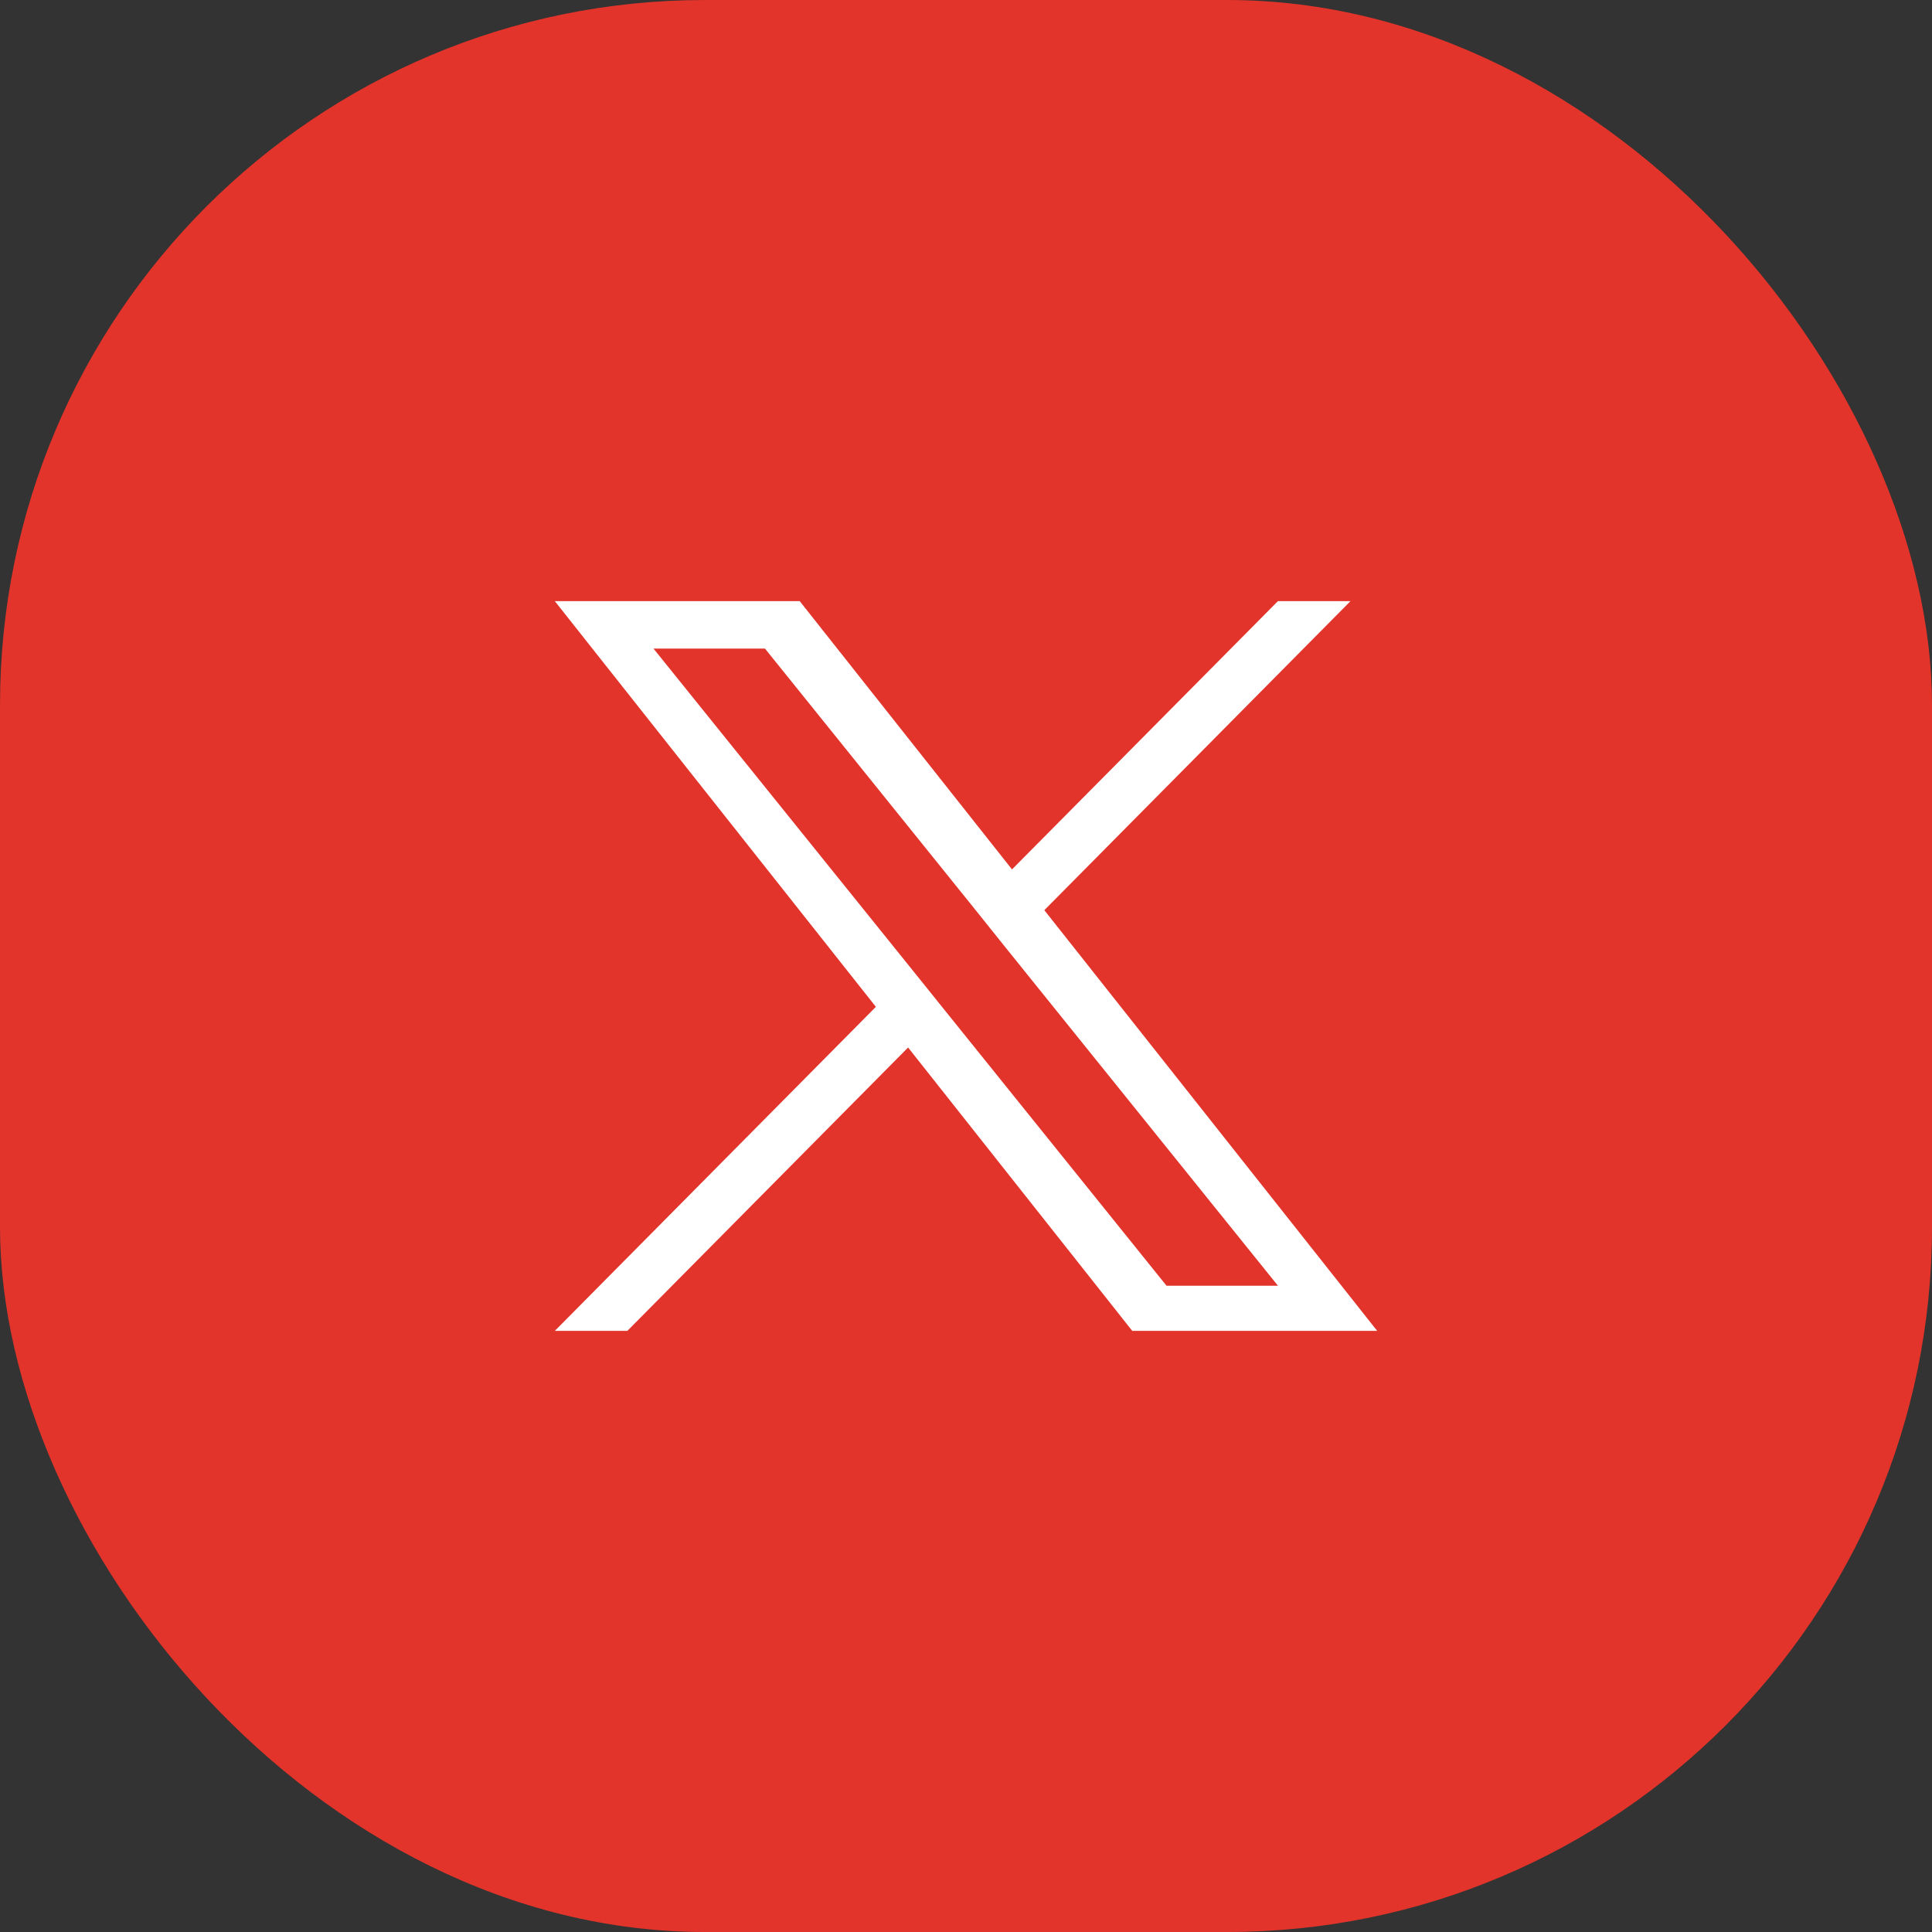 <svg width="37" height="37" viewBox="0 0 37 37" fill="none" xmlns="http://www.w3.org/2000/svg">
<rect x="0" y="0" width="37" height="37" fill="#333333" stroke="none"/>
<rect width="37" height="37" rx="13.5" fill="#E2342A"/>
<path d="M20 17.431L25.864 11.512H24.474L19.381 16.65L15.315 11.512H10.625L16.774 19.282L10.625 25.488H12.014L17.391 20.061L21.684 25.488H26.375L20 17.431ZM18.096 19.351L17.473 18.576L12.515 12.421H14.65L18.652 17.39L19.273 18.165L24.474 24.623H22.34L18.096 19.351Z" fill="white"/>
</svg>
